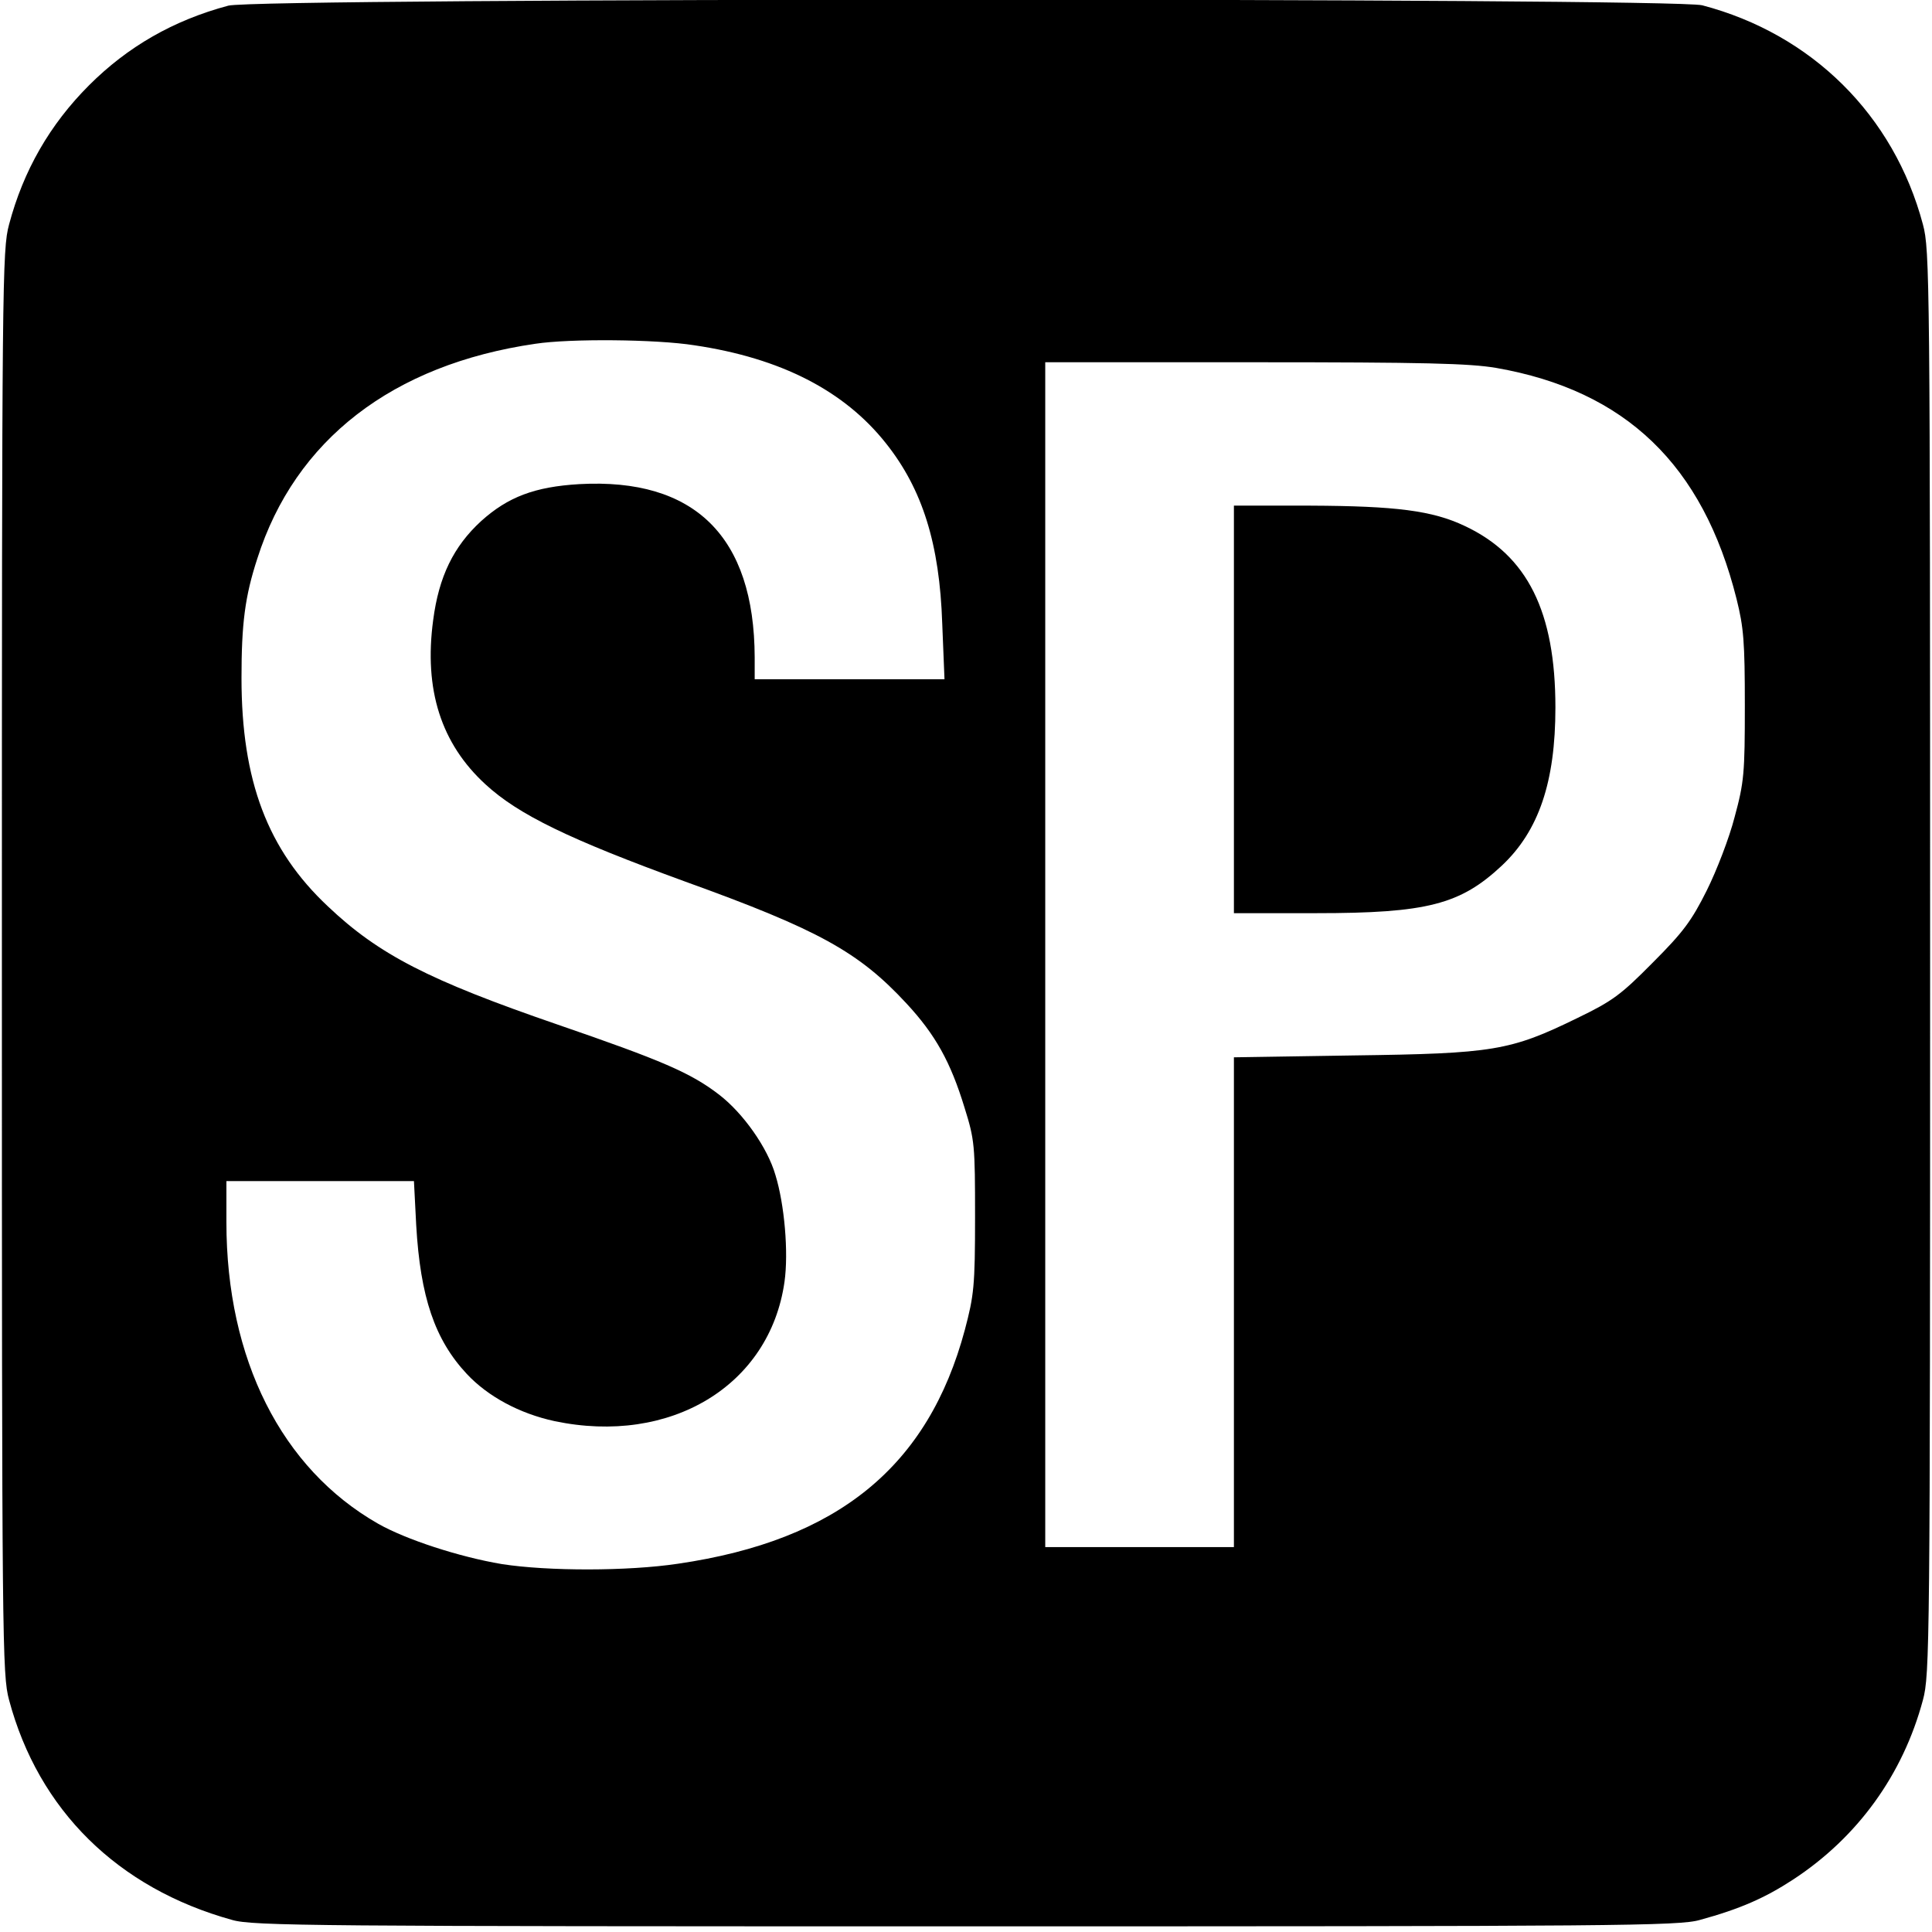 <?xml version="1.0" standalone="no"?>
<!DOCTYPE svg PUBLIC "-//W3C//DTD SVG 20010904//EN"
 "http://www.w3.org/TR/2001/REC-SVG-20010904/DTD/svg10.dtd">
<svg version="1.0" xmlns="http://www.w3.org/2000/svg"
 width="512pt" height="512pt" viewBox="0 0 512 512"
 preserveAspectRatio="xMidYMid meet">
<g transform="translate(0,512) scale(0.1,-0.1)"
fill="#000000" stroke="none">
<path d="M605 5105 c-146 -39 -267 -109 -369 -211 -104 -104 -174 -226 -212
-369 -18 -67 -19 -143 -19 -1955 0 -1812 1 -1888 19 -1955 78 -292 288 -499
591 -583 55 -16 216 -17 1945 -17 1729 0 1890 1 1945 17 106 29 172 58 247
107 171 112 291 278 344 476 18 67 19 143 19 1955 0 1812 -1 1888 -19 1955
-77 290 -295 505 -585 581 -80 20 -3829 20 -3906 -1z m1235 -900 c230 -34 398
-121 508 -260 97 -122 142 -267 149 -477 l6 -148 -252 0 -251 0 0 58 c-1 320
-159 476 -465 459 -118 -7 -189 -34 -260 -98 -73 -67 -112 -147 -127 -262 -25
-185 21 -328 139 -436 87 -80 221 -145 528 -257 355 -128 461 -187 587 -323
77 -83 117 -155 154 -276 27 -86 28 -100 28 -290 0 -184 -3 -208 -27 -299 -97
-362 -336 -558 -760 -620 -133 -20 -345 -20 -467 -1 -113 19 -254 65 -328 107
-256 146 -402 436 -402 799 l0 109 248 0 249 0 6 -117 c11 -190 49 -303 134
-394 56 -60 140 -105 232 -125 308 -65 571 94 610 369 11 78 0 205 -24 283
-21 73 -86 164 -148 212 -76 59 -154 92 -430 187 -340 117 -473 185 -608 313
-160 150 -229 333 -229 605 0 144 9 216 42 317 100 314 358 514 737 569 92 14
320 12 421 -4z m2125 -60 c343 -60 548 -257 637 -612 19 -76 22 -114 22 -283
0 -179 -2 -203 -27 -295 -14 -55 -48 -143 -74 -195 -40 -80 -62 -110 -143
-191 -85 -86 -107 -102 -200 -147 -178 -87 -223 -94 -592 -99 l-318 -5 0 -649
0 -649 -250 0 -250 0 0 1570 0 1570 554 0 c451 0 570 -3 641 -15z"/>
<path d="M3270 3240 l0 -540 218 0 c294 0 382 23 492 126 98 92 142 222 142
419 0 254 -74 403 -240 481 -86 41 -183 53 -409 54 l-203 0 0 -540z"/>
</g>
</svg>
